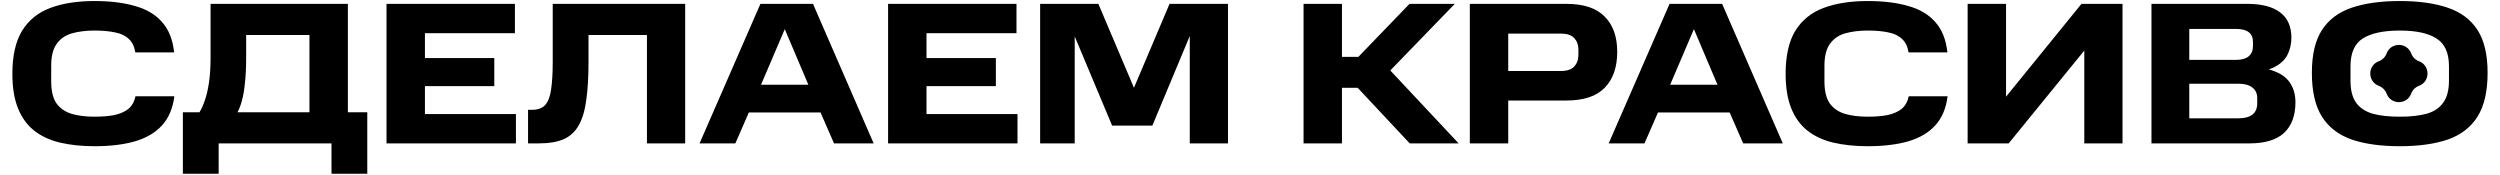 <?xml version="1.0" encoding="UTF-8"?> <svg xmlns="http://www.w3.org/2000/svg" width="1360" height="95" viewBox="0 0 1360 95" fill="none"> <path d="M1298.31 29.09C1300.61 22.876 1309.39 22.876 1311.69 29.09V29.09C1312.42 31.043 1313.96 32.583 1315.91 33.306V33.306C1322.12 35.606 1322.12 44.394 1315.91 46.694V46.694C1313.96 47.417 1312.42 48.957 1311.69 50.91V50.91C1309.39 57.124 1300.61 57.124 1298.31 50.91V50.91C1297.58 48.957 1296.04 47.417 1294.09 46.694V46.694C1287.88 44.394 1287.88 35.606 1294.09 33.306V33.306C1296.04 32.583 1297.58 31.043 1298.31 29.09V29.09Z" fill="black"></path> <path d="M51.392 79.54C44.425 79.54 38.155 78.88 32.582 77.56C27.082 76.24 22.425 74.077 18.612 71.07C14.798 68.063 11.865 64.03 9.812 58.97C7.758 53.91 6.732 47.64 6.732 40.16C6.732 30.333 8.492 22.523 12.012 16.73C15.605 10.937 20.738 6.793 27.412 4.3C34.085 1.807 42.078 0.56 51.392 0.56C59.972 0.56 67.378 1.477 73.612 3.31C79.845 5.07 84.722 8.003 88.242 12.11C91.835 16.143 93.998 21.607 94.732 28.5H73.612C73.098 25.273 71.888 22.817 69.982 21.13C68.148 19.37 65.655 18.197 62.502 17.61C59.422 16.95 55.718 16.62 51.392 16.62C46.772 16.62 42.665 17.133 39.072 18.16C35.552 19.187 32.802 21.093 30.822 23.88C28.842 26.593 27.852 30.553 27.852 35.76V44.34C27.852 49.473 28.805 53.433 30.712 56.22C32.692 58.933 35.442 60.84 38.962 61.94C42.555 62.967 46.698 63.48 51.392 63.48C55.572 63.48 59.165 63.187 62.172 62.6C65.252 61.94 67.782 60.84 69.762 59.3C71.742 57.687 73.062 55.377 73.722 52.37H94.842C94.035 58.897 91.798 64.177 88.132 68.21C84.538 72.17 79.625 75.067 73.392 76.9C67.232 78.66 59.898 79.54 51.392 79.54ZM99.482 94.5V61.06H108.502C109.529 59.447 110.482 57.357 111.362 54.79C112.316 52.15 113.086 48.887 113.672 45C114.259 41.113 114.552 36.457 114.552 31.03V2.1H189.242V61.06H199.802V94.5H180.332V78H118.952V94.5H99.482ZM168.342 19.04H133.912V31.03C133.912 36.457 133.692 41.113 133.252 45C132.886 48.887 132.336 52.15 131.602 54.79C130.869 57.43 130.062 59.52 129.182 61.06H168.342V19.04ZM280.666 78H210.266V2.1H280.116V18.05H231.166V31.58H268.896V46.87H231.166V62.05H280.666V78ZM372.731 78H351.941V19.04H320.151V33.56C320.151 41.773 319.748 48.703 318.941 54.35C318.208 59.997 316.851 64.58 314.871 68.1C312.964 71.547 310.251 74.077 306.731 75.69C303.211 77.23 298.664 78 293.091 78H287.261V59.74H289.351C292.578 59.74 294.998 58.86 296.611 57.1C298.224 55.267 299.288 52.443 299.801 48.63C300.388 44.743 300.681 39.72 300.681 33.56V2.1H372.731V78ZM413.669 2.1H442.269L475.269 78H453.709L445.019 58.09L449.529 61.17H404.099L408.719 58.09L400.029 78H380.559L413.669 2.1ZM410.699 46.1H443.039L441.059 49.18L425.659 12.88H428.189L412.679 49.18L410.699 46.1ZM553.518 78H483.118V2.1H552.968V18.05H504.018V31.58H541.748V46.87H504.018V62.05H553.518V78ZM604.992 68.32L584.642 19.81V78H565.832V2.1H597.512L616.872 47.75L636.232 2.1H668.022V78H647.232V19.59L626.882 68.32H604.992ZM730.033 2.1V30.92H742.243L736.743 33.23L766.773 2.1H791.413L754.013 40.71V35.87L793.503 78H766.883L736.303 45.33L741.803 47.75H730.033V78H709.133V2.1H730.033ZM879.772 28.17C879.772 36.603 877.499 43.13 872.952 47.75C868.479 52.37 861.512 54.68 852.052 54.68H820.482V78H799.582V2.1H852.052C861.512 2.1 868.479 4.41 872.952 9.03C877.499 13.577 879.772 19.957 879.772 28.17ZM858.652 26.85C858.652 24.357 857.882 22.303 856.342 20.69C854.876 19.077 852.456 18.27 849.082 18.27H820.482V38.62H849.082C852.456 38.62 854.876 37.813 856.342 36.2C857.882 34.587 858.652 32.46 858.652 29.82V26.85ZM908.239 2.1H936.839L969.839 78H948.279L939.589 58.09L944.099 61.17H898.669L903.289 58.09L894.599 78H875.129L908.239 2.1ZM905.269 46.1H937.609L935.629 49.18L920.229 12.88H922.759L907.249 49.18L905.269 46.1ZM1016.04 79.54C1009.07 79.54 1002.8 78.88 997.23 77.56C991.73 76.24 987.073 74.077 983.26 71.07C979.447 68.063 976.513 64.03 974.46 58.97C972.407 53.91 971.38 47.64 971.38 40.16C971.38 30.333 973.14 22.523 976.66 16.73C980.253 10.937 985.387 6.793 992.06 4.3C998.733 1.807 1006.73 0.56 1016.04 0.56C1024.62 0.56 1032.03 1.477 1038.26 3.31C1044.49 5.07 1049.37 8.003 1052.89 12.11C1056.48 16.143 1058.65 21.607 1059.38 28.5H1038.26C1037.75 25.273 1036.54 22.817 1034.63 21.13C1032.8 19.37 1030.3 18.197 1027.15 17.61C1024.07 16.95 1020.37 16.62 1016.04 16.62C1011.42 16.62 1007.31 17.133 1003.72 18.16C1000.2 19.187 997.45 21.093 995.47 23.88C993.49 26.593 992.5 30.553 992.5 35.76V44.34C992.5 49.473 993.453 53.433 995.36 56.22C997.34 58.933 1000.09 60.84 1003.61 61.94C1007.2 62.967 1011.35 63.48 1016.04 63.48C1020.22 63.48 1023.81 63.187 1026.82 62.6C1029.9 61.94 1032.43 60.84 1034.41 59.3C1036.39 57.687 1037.71 55.377 1038.37 52.37H1059.49C1058.68 58.897 1056.45 64.177 1052.78 68.21C1049.19 72.17 1044.27 75.067 1038.04 76.9C1031.88 78.66 1024.55 79.54 1016.04 79.54ZM1092.72 78H1070.39V2.1H1091.29V52.59L1132.32 2.1H1154.65V78H1133.86V27.51L1092.72 78ZM1248.72 55.67C1248.72 62.857 1246.67 68.393 1242.56 72.28C1238.46 76.093 1232.19 78 1223.75 78H1170.4V2.1H1222.65C1230.35 2.1 1236.26 3.64 1240.36 6.72C1244.47 9.8 1246.52 14.383 1246.52 20.47C1246.52 23.917 1245.79 27.07 1244.32 29.93C1242.86 32.79 1240.25 35.1 1236.51 36.86C1232.85 38.547 1227.71 39.39 1221.11 39.39L1221.88 36.42C1228.41 36.42 1233.62 37.227 1237.5 38.84C1241.46 40.38 1244.32 42.617 1246.08 45.55C1247.84 48.41 1248.72 51.783 1248.72 55.67ZM1225.62 22.89C1225.62 20.47 1224.85 18.673 1223.31 17.5C1221.77 16.327 1219.5 15.74 1216.49 15.74H1190.97V32.57H1216.49C1219.43 32.57 1221.66 31.947 1223.2 30.7C1224.82 29.38 1225.62 27.473 1225.62 24.98V22.89ZM1227.93 53.36C1227.93 50.867 1227.05 48.96 1225.29 47.64C1223.61 46.247 1221.11 45.55 1217.81 45.55H1190.97V64.36H1217.81C1221.04 64.36 1223.53 63.7 1225.29 62.38C1227.05 60.987 1227.93 58.933 1227.93 56.22V53.36ZM1353.25 39.61C1353.25 49.73 1351.42 57.687 1347.75 63.48C1344.08 69.273 1338.69 73.417 1331.58 75.91C1324.47 78.33 1315.78 79.54 1305.51 79.54C1295.17 79.54 1286.44 78.33 1279.33 75.91C1272.22 73.417 1266.83 69.273 1263.16 63.48C1259.49 57.687 1257.66 49.73 1257.66 39.61C1257.66 29.71 1259.49 21.937 1263.16 16.29C1266.83 10.643 1272.22 6.61 1279.33 4.19C1286.44 1.77 1295.17 0.56 1305.51 0.56C1315.78 0.56 1324.47 1.77 1331.58 4.19C1338.69 6.61 1344.08 10.643 1347.75 16.29C1351.42 21.937 1353.25 29.71 1353.25 39.61ZM1332.24 43.9V35.98C1332.24 28.793 1329.97 23.77 1325.42 20.91C1320.95 18.05 1314.31 16.62 1305.51 16.62C1296.64 16.62 1289.93 18.05 1285.38 20.91C1280.91 23.77 1278.67 28.793 1278.67 35.98V43.9C1278.67 48.96 1279.66 52.92 1281.64 55.78C1283.69 58.64 1286.7 60.657 1290.66 61.83C1294.62 62.93 1299.57 63.48 1305.51 63.48C1311.38 63.48 1316.29 62.93 1320.25 61.83C1324.21 60.657 1327.18 58.64 1329.16 55.78C1331.21 52.92 1332.24 48.96 1332.24 43.9Z" fill="black"></path> </svg> 